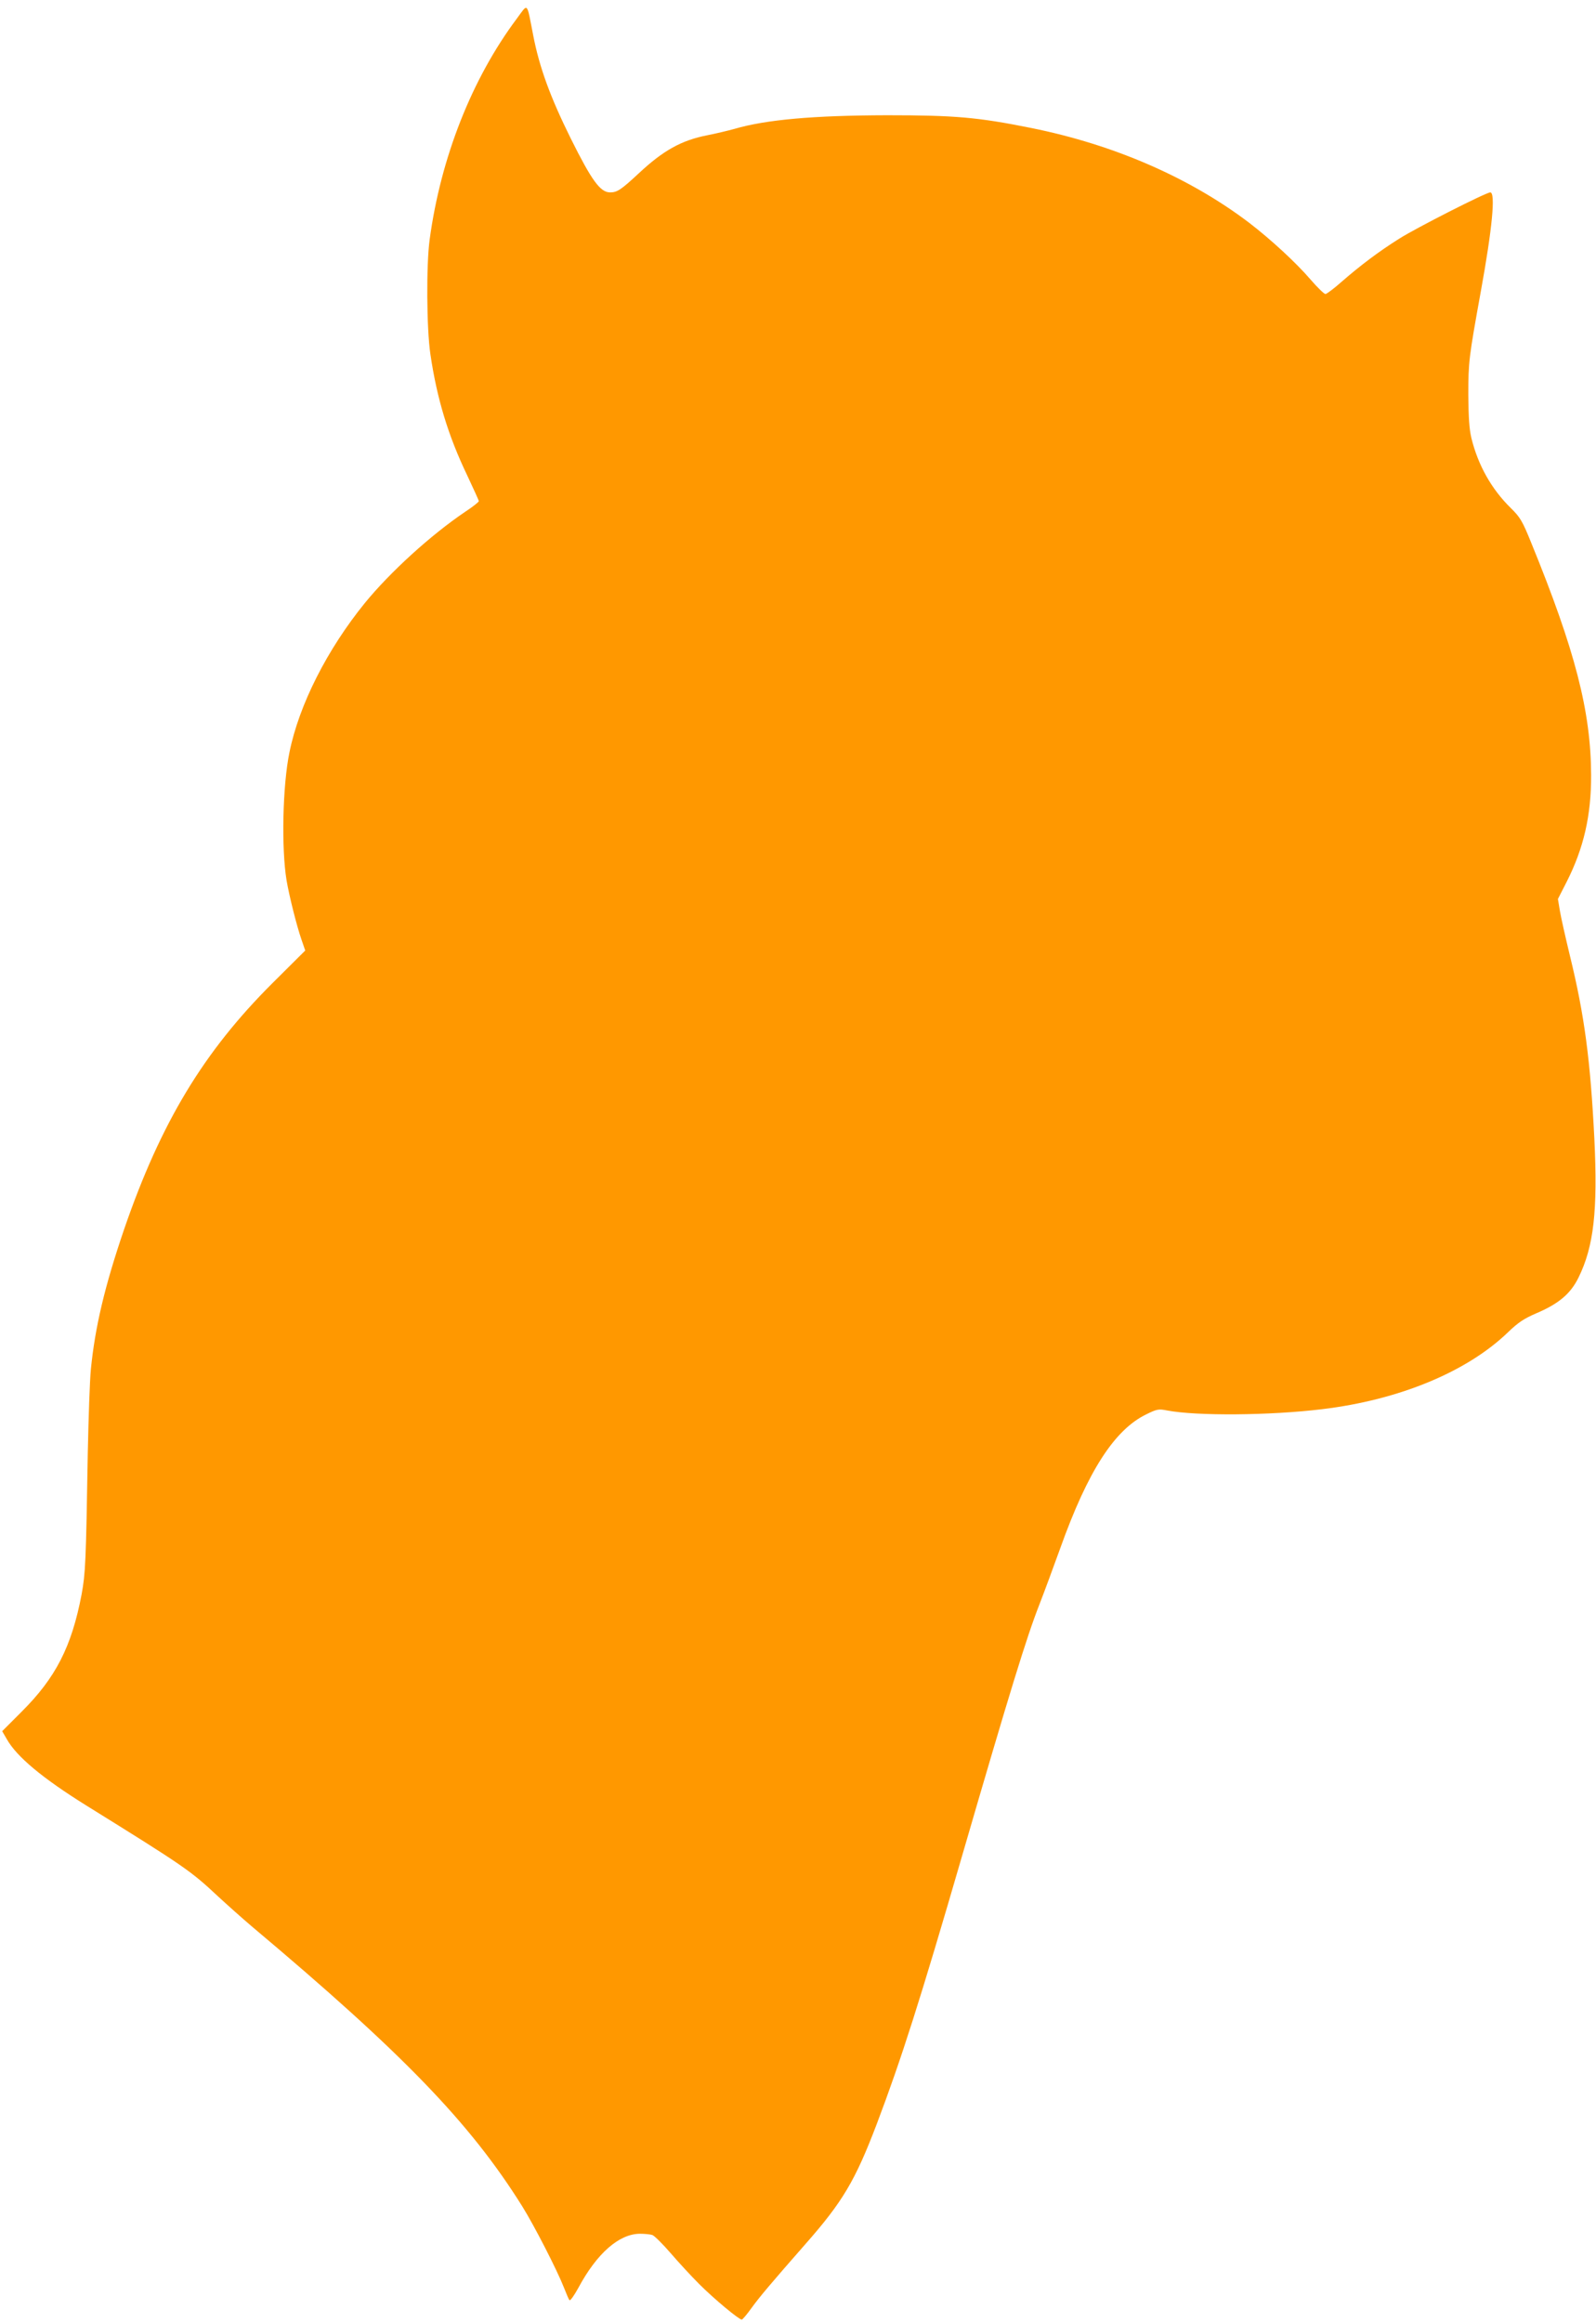 <?xml version="1.0" standalone="no"?>
<!DOCTYPE svg PUBLIC "-//W3C//DTD SVG 20010904//EN"
 "http://www.w3.org/TR/2001/REC-SVG-20010904/DTD/svg10.dtd">
<svg version="1.0" xmlns="http://www.w3.org/2000/svg"
 width="880pt" height="1280pt" viewBox="0 0 880 1280"
 preserveAspectRatio="xMidYMid meet">
<g transform="translate(0,1280) scale(0.1,-0.1)"
fill="#ff9800" stroke="none">
<path d="M2850 12698 c-248 -331 -420 -767 -481 -1218 -19 -139 -17 -489 4
-631 36 -245 98 -449 203 -668 35 -74 64 -138 64 -142 0 -5 -33 -31 -74 -58
-190 -128 -415 -333 -554 -503 -208 -256 -363 -561 -416 -823 -38 -183 -45
-530 -16 -705 15 -88 56 -251 82 -326 l21 -61 -180 -179 c-381 -379 -617 -771
-818 -1355 -107 -313 -161 -540 -184 -774 -6 -60 -13 -267 -17 -460 -10 -610
-13 -663 -34 -779 -55 -289 -143 -460 -331 -647 l-107 -107 25 -43 c54 -97
197 -216 438 -366 548 -340 576 -360 728 -502 51 -47 135 -122 187 -166 831
-698 1201 -1080 1489 -1540 68 -109 194 -355 231 -450 13 -33 26 -64 30 -68 4
-5 26 26 49 68 102 190 224 297 339 298 26 0 57 -3 69 -7 11 -4 56 -48 100
-99 43 -50 114 -127 158 -171 81 -81 219 -196 235 -196 4 0 28 28 53 63 44 61
110 139 297 352 207 235 275 350 394 662 136 359 239 681 471 1479 263 904
356 1206 426 1384 27 69 78 208 115 310 152 425 299 653 475 738 59 29 68 30
114 21 162 -31 568 -28 855 7 425 51 799 206 1025 424 56 54 88 75 155 104
125 53 190 108 234 198 84 171 106 369 87 763 -22 434 -54 679 -135 1010 -24
99 -49 210 -55 246 l-11 66 48 94 c94 185 136 366 135 589 -1 350 -88 687
-330 1279 -49 121 -61 141 -113 192 -106 104 -180 235 -217 385 -12 51 -16
114 -17 239 0 182 3 205 69 570 63 346 82 545 52 545 -23 0 -409 -196 -502
-255 -113 -71 -215 -148 -316 -236 -43 -38 -84 -69 -91 -69 -7 0 -45 37 -83
81 -78 91 -219 221 -338 312 -327 248 -744 430 -1202 522 -294 59 -418 70
-795 70 -403 -1 -666 -24 -840 -75 -36 -10 -103 -26 -149 -35 -144 -28 -244
-84 -379 -210 -98 -91 -119 -105 -158 -105 -54 0 -101 64 -217 297 -113 228
-173 392 -207 568 -37 189 -27 178 -90 93z"/>
</g>
</svg>
